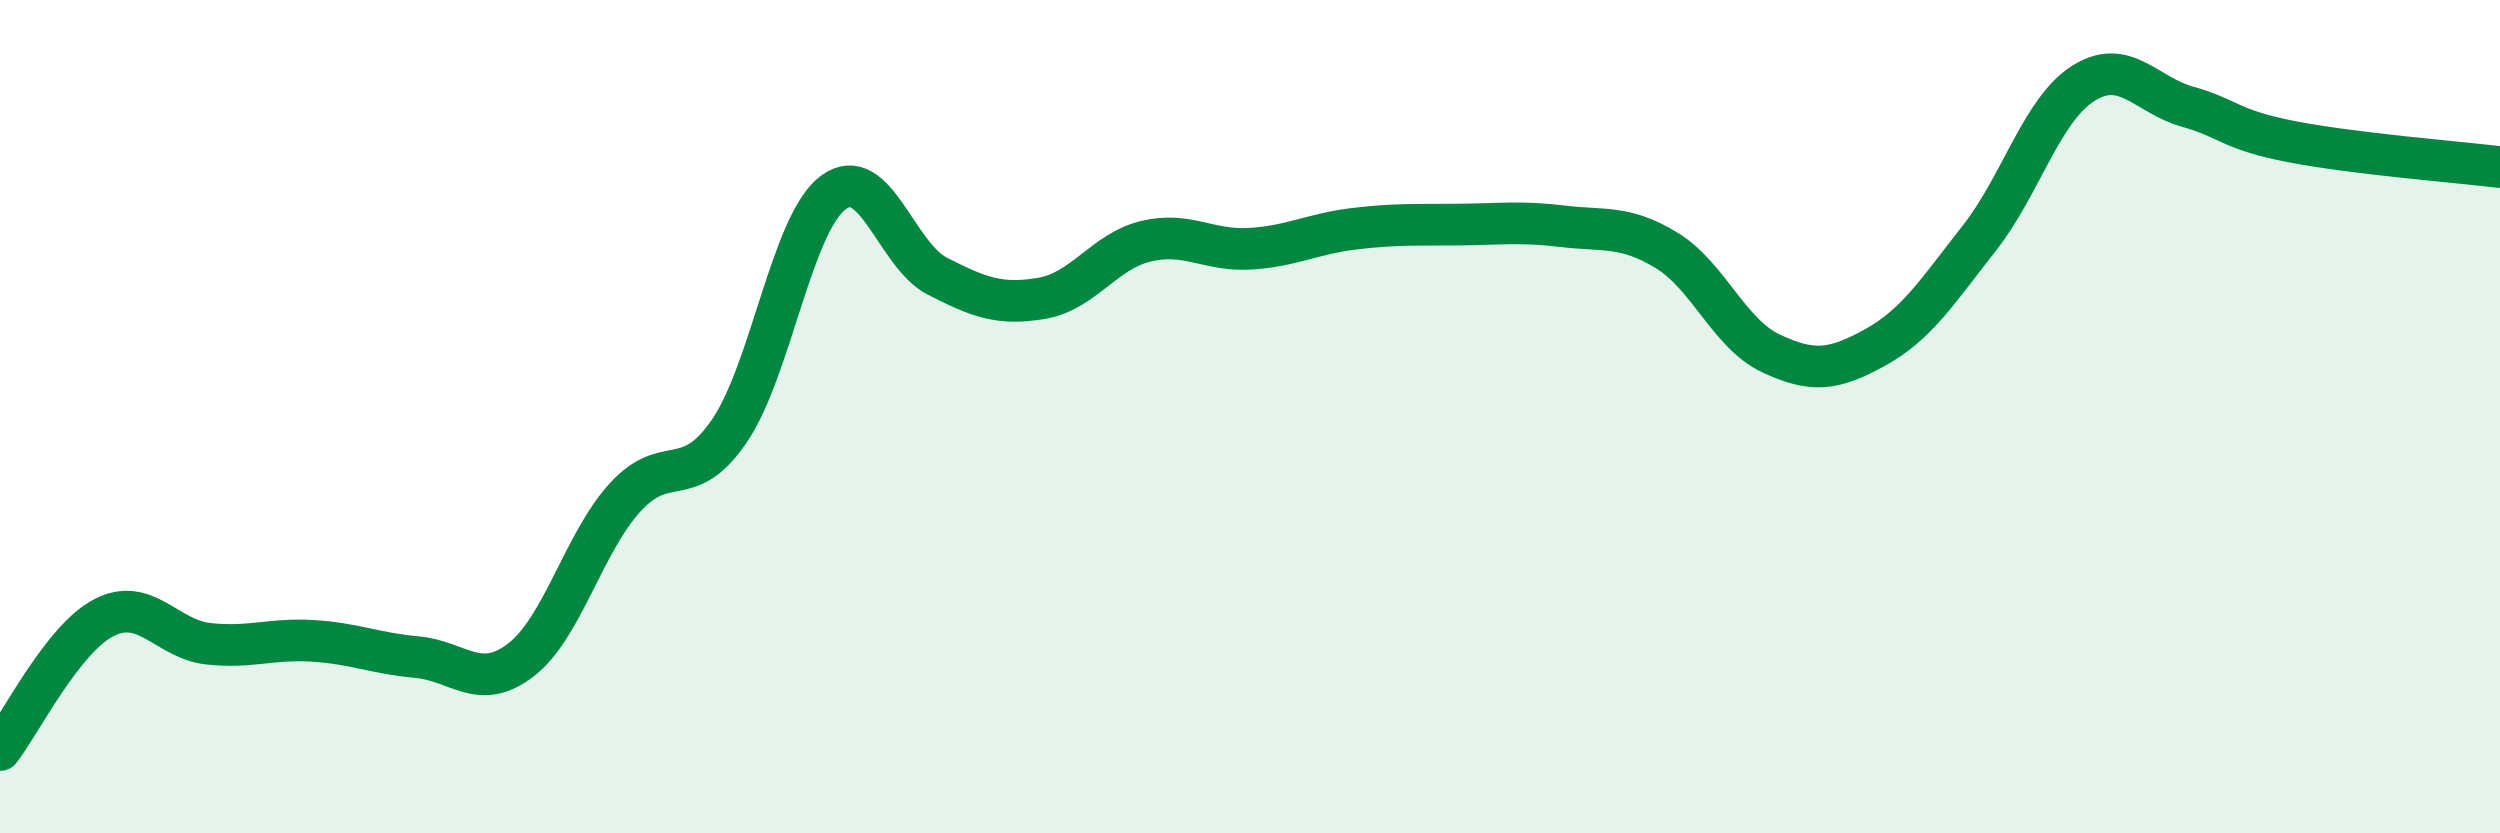 
    <svg width="60" height="20" viewBox="0 0 60 20" xmlns="http://www.w3.org/2000/svg">
      <path
        d="M 0,18 C 0.5,17.36 1.5,15.33 2.5,14.82 C 3.5,14.31 4,15.34 5,15.45 C 6,15.56 6.5,15.32 7.5,15.38 C 8.5,15.44 9,15.68 10,15.77 C 11,15.86 11.5,16.61 12.5,15.84 C 13.5,15.07 14,13.04 15,11.94 C 16,10.84 16.5,11.81 17.5,10.35 C 18.5,8.89 19,5.36 20,4.62 C 21,3.88 21.5,6.12 22.5,6.63 C 23.5,7.14 24,7.33 25,7.16 C 26,6.99 26.5,6.03 27.5,5.79 C 28.5,5.55 29,6.03 30,5.97 C 31,5.91 31.5,5.61 32.5,5.49 C 33.5,5.37 34,5.4 35,5.39 C 36,5.38 36.5,5.31 37.5,5.43 C 38.5,5.55 39,5.4 40,6.01 C 41,6.62 41.5,8.01 42.5,8.48 C 43.5,8.95 44,8.89 45,8.34 C 46,7.79 46.5,6.99 47.5,5.72 C 48.5,4.45 49,2.63 50,2 C 51,1.37 51.5,2.28 52.5,2.56 C 53.5,2.84 53.5,3.11 55,3.4 C 56.5,3.69 59,3.89 60,4.01L60 20L0 20Z"
        fill="#008740"
        opacity="0.1"
        stroke-linecap="round"
        stroke-linejoin="round"
      />
      <path
        d="M 0,18 C 0.5,17.36 1.5,15.33 2.5,14.82 C 3.5,14.31 4,15.34 5,15.45 C 6,15.56 6.5,15.32 7.5,15.38 C 8.5,15.44 9,15.68 10,15.77 C 11,15.86 11.5,16.61 12.5,15.84 C 13.5,15.07 14,13.04 15,11.94 C 16,10.84 16.5,11.81 17.5,10.35 C 18.5,8.89 19,5.36 20,4.62 C 21,3.88 21.5,6.12 22.5,6.63 C 23.5,7.14 24,7.33 25,7.16 C 26,6.99 26.5,6.03 27.5,5.79 C 28.5,5.55 29,6.03 30,5.97 C 31,5.91 31.5,5.61 32.5,5.49 C 33.5,5.37 34,5.4 35,5.39 C 36,5.38 36.5,5.31 37.5,5.43 C 38.5,5.55 39,5.4 40,6.01 C 41,6.62 41.5,8.01 42.5,8.48 C 43.5,8.95 44,8.89 45,8.34 C 46,7.79 46.5,6.99 47.5,5.72 C 48.5,4.45 49,2.63 50,2 C 51,1.37 51.5,2.28 52.5,2.56 C 53.5,2.84 53.5,3.11 55,3.4 C 56.5,3.69 59,3.89 60,4.01"
        stroke="#008740"
        stroke-width="1"
        fill="none"
        stroke-linecap="round"
        stroke-linejoin="round"
      />
    </svg>
  